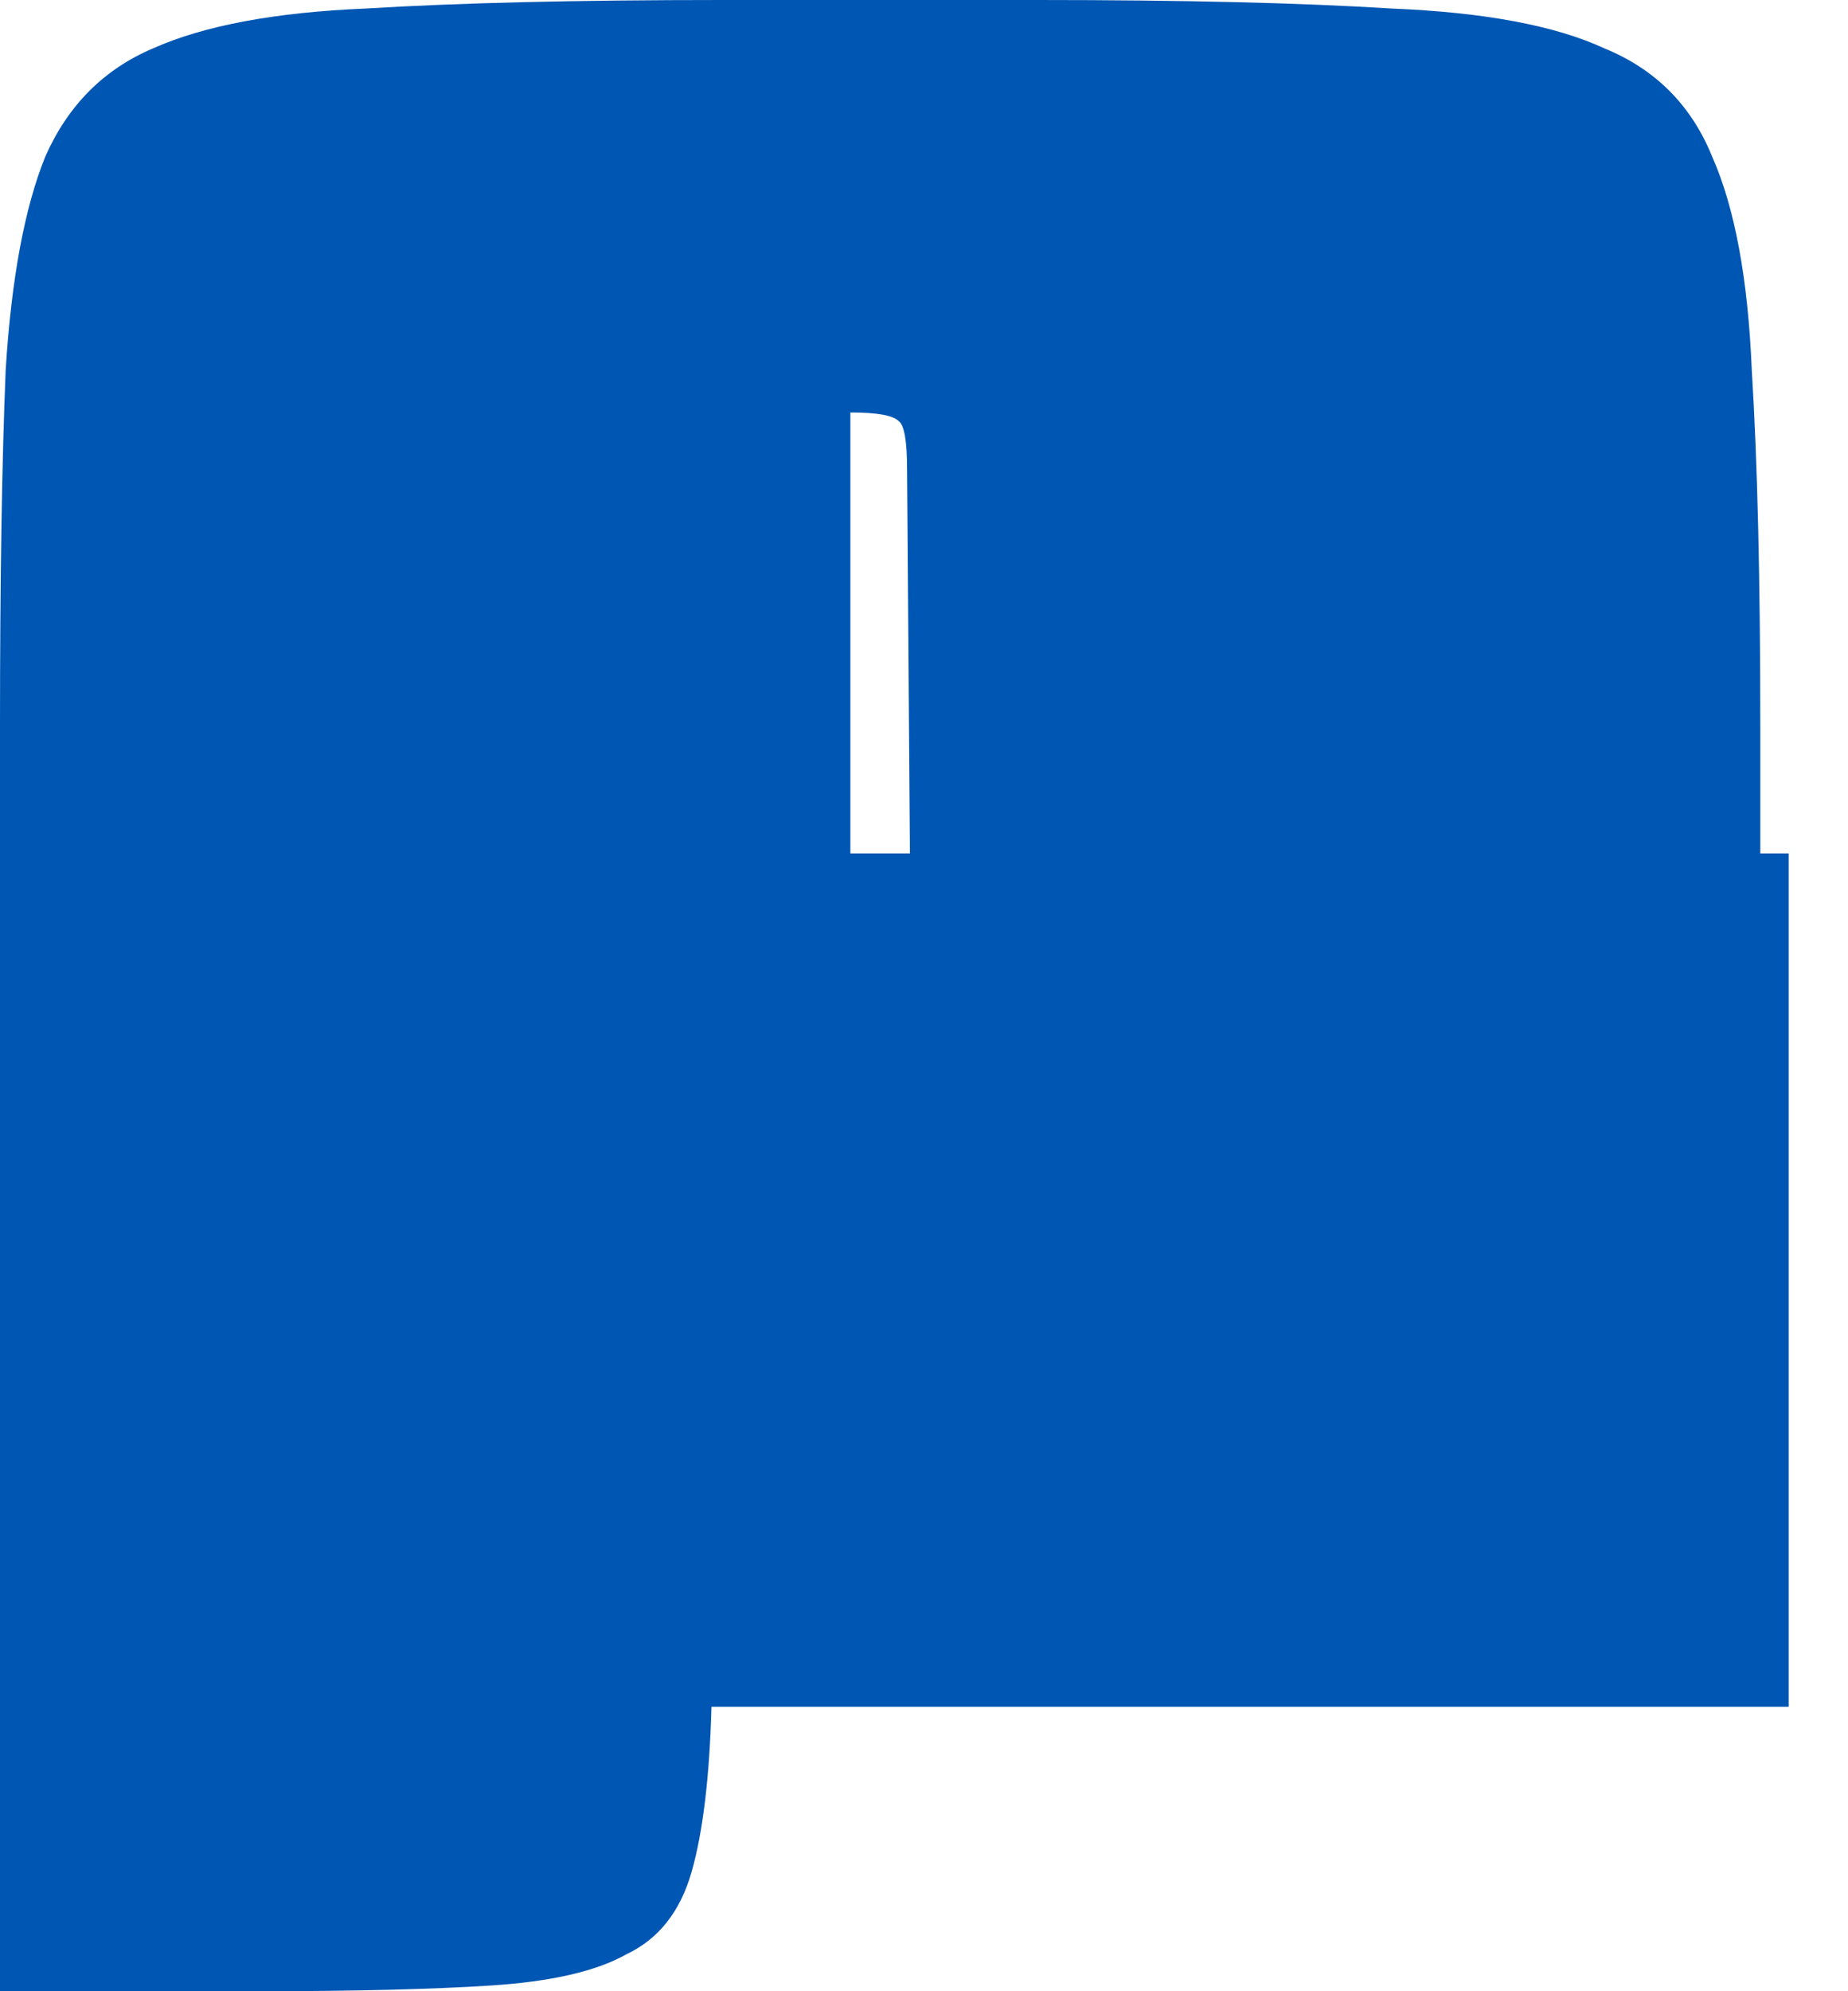 <?xml version="1.0" encoding="utf-8"?>
<svg xmlns="http://www.w3.org/2000/svg" fill="none" height="100%" overflow="visible" preserveAspectRatio="none" style="display: block;" viewBox="0 0 26 28" width="100%">
<path d="M10.169 0H14.596C16.643 0 18.305 0.04 19.581 0.12C20.884 0.173 21.881 0.36 22.572 0.68C23.29 0.973 23.795 1.48 24.088 2.2C24.407 2.92 24.593 3.92 24.646 5.2C24.726 6.48 24.766 8.147 24.766 10.2V12H25.165V24H17.388C17.149 24 16.896 24 16.63 24C16.364 24 16.085 24 15.793 24H10.01C9.983 24.986 9.89 25.76 9.731 26.32C9.571 26.88 9.266 27.266 8.814 27.48C8.388 27.72 7.75 27.866 6.899 27.92C6.075 27.973 4.985 28 3.629 28H0V10.2C0 8.147 0.027 6.48 0.08 5.2C0.16 3.92 0.346 2.92 0.638 2.2C0.957 1.48 1.462 0.973 2.154 0.68C2.871 0.36 3.868 0.173 5.145 0.12C6.447 0.04 8.122 0 10.169 0ZM12.762 6.6C12.762 6.2 12.722 5.973 12.642 5.92C12.562 5.84 12.336 5.8 11.964 5.8V12H12.802L12.762 6.6Z" fill="#0056B3" id="Vector"/>
</svg>